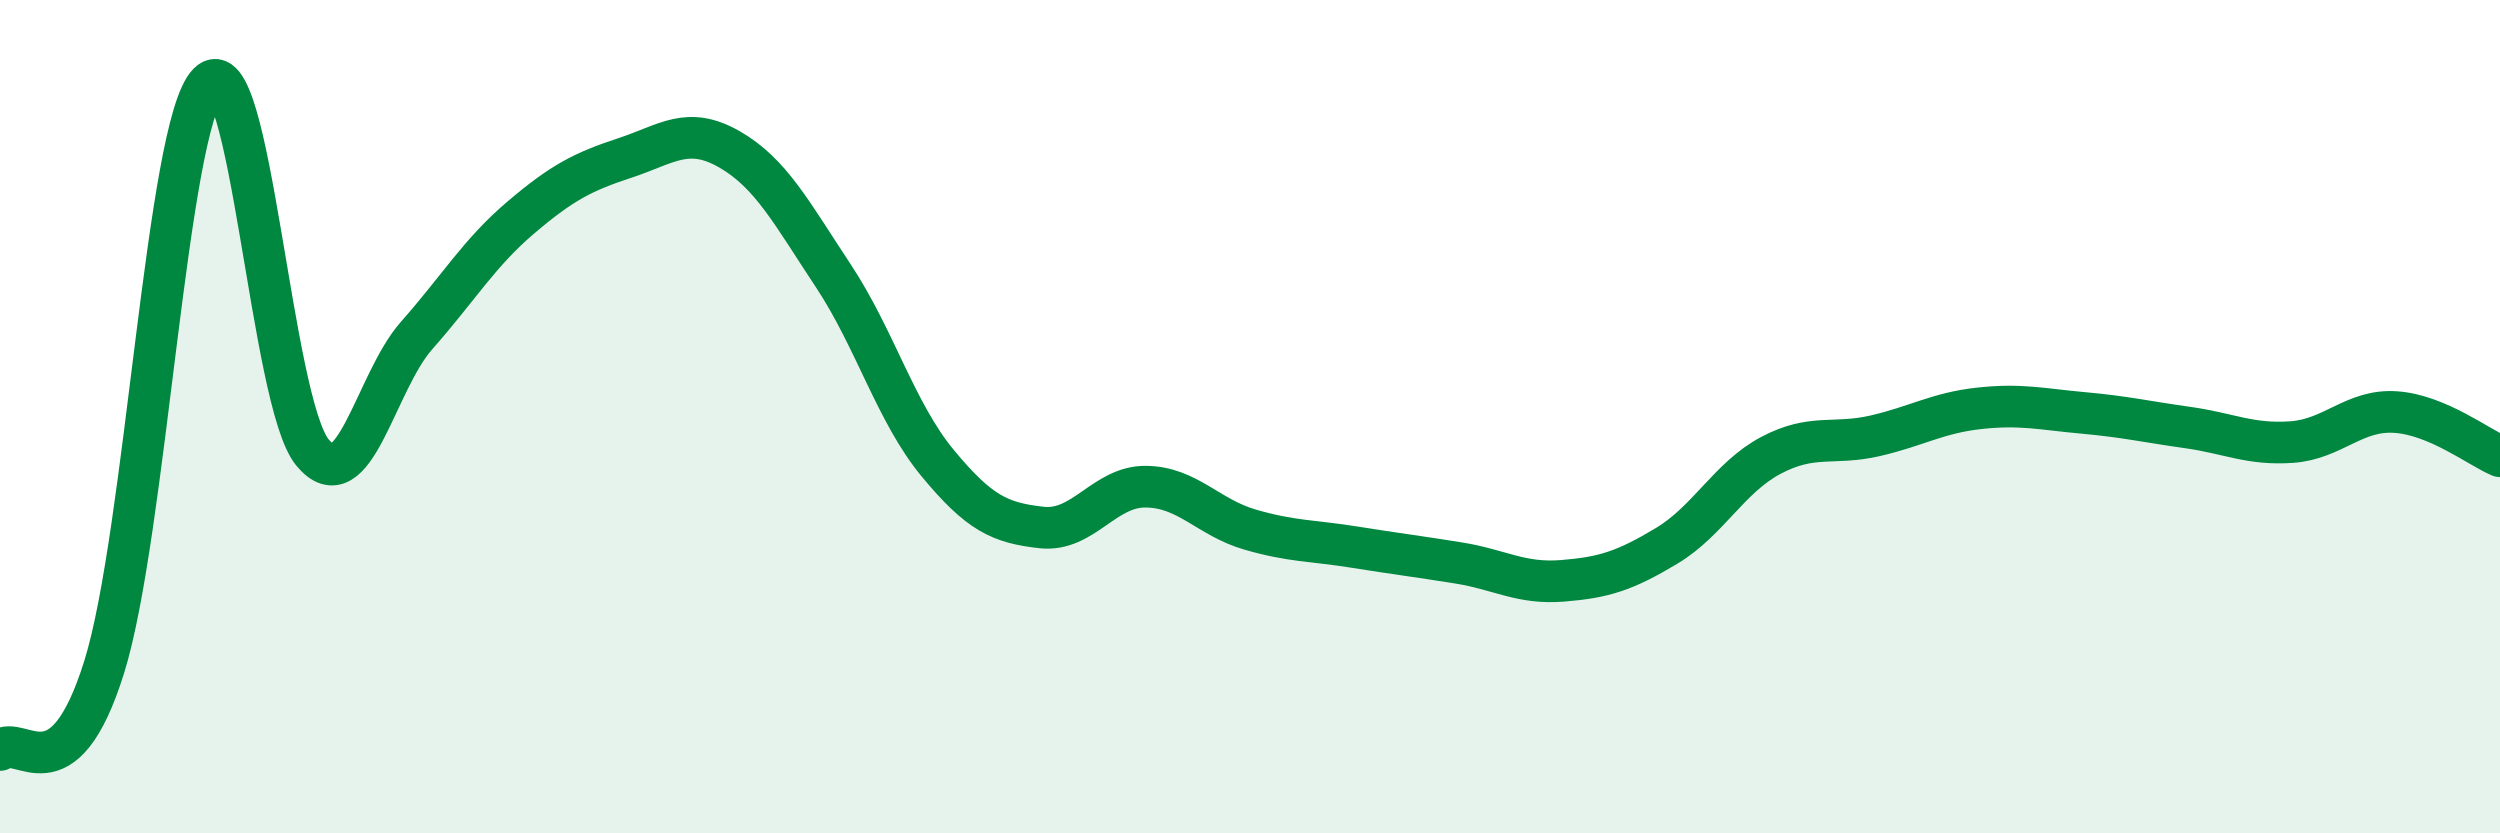 
    <svg width="60" height="20" viewBox="0 0 60 20" xmlns="http://www.w3.org/2000/svg">
      <path
        d="M 0,18 C 0.5,17.6 1.5,19.21 2.5,16.01 C 3.5,12.81 4,3.03 5,2 C 6,0.97 6.5,9.65 7.5,10.86 C 8.5,12.07 9,9.18 10,8.05 C 11,6.92 11.5,6.07 12.5,5.22 C 13.5,4.37 14,4.12 15,3.79 C 16,3.46 16.5,3.01 17.5,3.58 C 18.5,4.15 19,5.11 20,6.62 C 21,8.13 21.5,9.9 22.5,11.11 C 23.5,12.32 24,12.55 25,12.66 C 26,12.77 26.5,11.67 27.5,11.68 C 28.5,11.69 29,12.42 30,12.71 C 31,13 31.5,12.97 32.5,13.13 C 33.5,13.29 34,13.35 35,13.51 C 36,13.67 36.5,14.02 37.5,13.94 C 38.5,13.86 39,13.7 40,13.1 C 41,12.5 41.5,11.46 42.5,10.93 C 43.5,10.4 44,10.69 45,10.46 C 46,10.23 46.5,9.91 47.5,9.8 C 48.5,9.69 49,9.82 50,9.91 C 51,10 51.5,10.12 52.5,10.26 C 53.5,10.4 54,10.68 55,10.61 C 56,10.54 56.5,9.82 57.5,9.89 C 58.5,9.96 59.5,10.74 60,10.95L60 20L0 20Z"
        fill="#008740"
        opacity="0.1"
        stroke-linecap="round"
        stroke-linejoin="round"
      />
      <path
        d="M 0,18 C 0.5,17.6 1.5,19.21 2.5,16.01 C 3.5,12.81 4,3.03 5,2 C 6,0.97 6.5,9.65 7.5,10.86 C 8.5,12.07 9,9.18 10,8.05 C 11,6.92 11.5,6.07 12.5,5.22 C 13.5,4.37 14,4.12 15,3.79 C 16,3.46 16.5,3.01 17.5,3.58 C 18.5,4.15 19,5.11 20,6.62 C 21,8.13 21.5,9.9 22.5,11.11 C 23.5,12.32 24,12.55 25,12.66 C 26,12.77 26.5,11.67 27.5,11.68 C 28.5,11.69 29,12.42 30,12.71 C 31,13 31.5,12.97 32.5,13.13 C 33.5,13.29 34,13.35 35,13.51 C 36,13.67 36.5,14.02 37.5,13.94 C 38.5,13.86 39,13.7 40,13.1 C 41,12.5 41.5,11.46 42.5,10.93 C 43.5,10.4 44,10.69 45,10.46 C 46,10.23 46.5,9.91 47.5,9.8 C 48.5,9.69 49,9.82 50,9.91 C 51,10 51.5,10.12 52.5,10.26 C 53.5,10.4 54,10.68 55,10.61 C 56,10.54 56.5,9.82 57.5,9.89 C 58.5,9.96 59.5,10.74 60,10.95"
        stroke="#008740"
        stroke-width="1"
        fill="none"
        stroke-linecap="round"
        stroke-linejoin="round"
      />
    </svg>
  